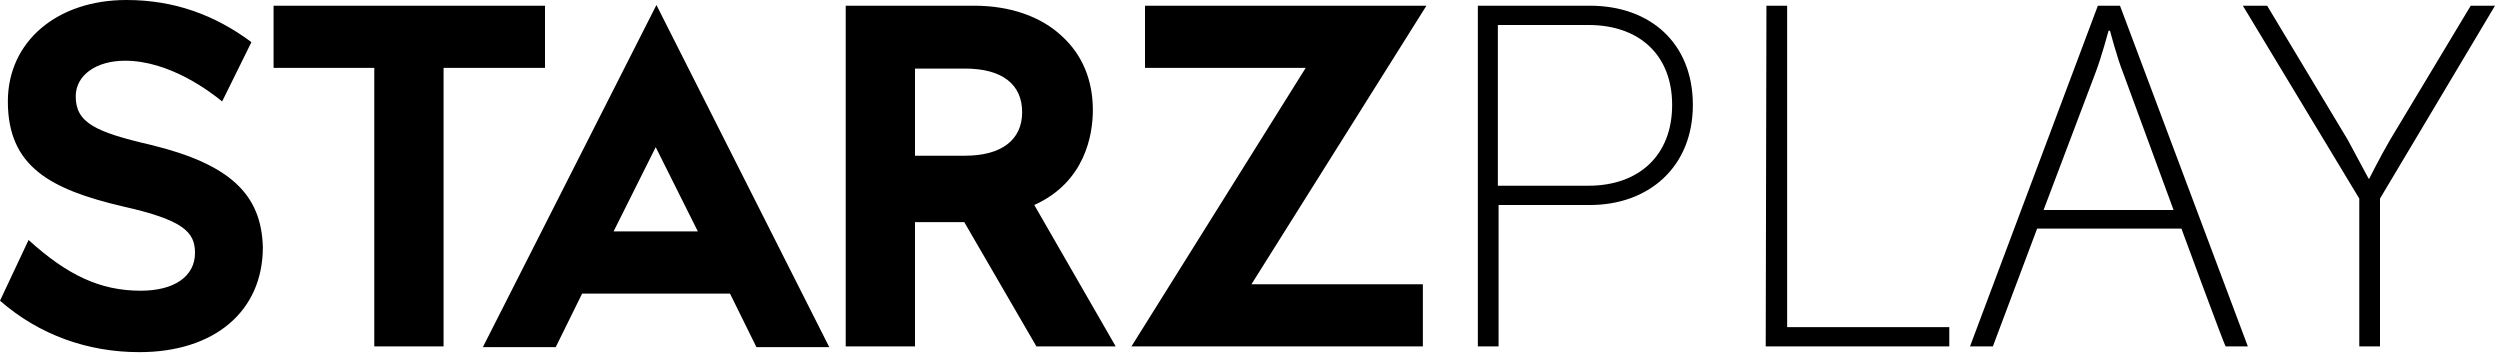 <svg width="350" height="50" viewBox="0 0 350 50" fill="none" xmlns="http://www.w3.org/2000/svg"><path d="M85.9 32.4l5.9-11.8 5.9 11.8H85.9zM67.6 48.6h10.2l3.7-7.5h20.7l3.7 7.5h10.2L91.9.7 67.6 48.6zM76.3.8h-38v8.7h14.1v39h9.7v-39h14.2V.8zm58.8 21h-7V9.6h7c5.2 0 8 2.2 8 6.1 0 3.9-2.9 6.1-8 6.1zm17.9-6.4c0-4.2-1.5-7.8-4.4-10.4-2.9-2.7-7.2-4.2-12.2-4.2h-18v47.7h9.7V31.1h6.9l10.1 17.4h11.1l-11.4-19.8c7.1-3.2 8.2-9.8 8.2-13.3zM199.7.8h-39.4v8.7h22.5l-24.4 39h40.8v-8.7h-24l24.5-39zM21.2 20.3c-7.8-1.8-10.6-3.1-10.6-6.8 0-3 2.9-5 6.9-5 6.3 0 12 4.4 13.6 5.7l4.1-8.3C30.1 2.1 24.4 0 17.7 0 8 0 1.1 5.8 1.1 14.2c0 9.1 5.9 12.3 16.1 14.7 8.5 1.9 10.1 3.6 10.1 6.5 0 3.3-2.9 5.3-7.6 5.3-5.7 0-10.3-2.2-15.7-7.1l-4 8.5c5.5 4.8 12.3 7.2 19.5 7.2 10.5 0 17.3-5.7 17.3-14.7-.2-7.4-4.6-11.6-15.6-14.3zM206.9.8h15.7C231 .8 237 6 237 14.7s-6.2 14-14.4 14h-12.8v19.8h-2.9V.8zM222.4 26c7 0 11.7-4.2 11.7-11.3 0-7.1-4.7-11.2-11.7-11.2h-12.7V26h12.7zM247.3.8h2.9v45h22.7v2.7h-25.7l.1-47.7zM305.4 32h-20.2L279 48.5h-3.2L293.7.8h3.1l17.9 47.7h-3.1c-.1.1-6.2-16.5-6.2-16.5zM295.2 4.3s-1 3.7-1.8 5.8l-7.3 19.3h18.2l-7.1-19.3c-.8-2-1.8-5.8-1.8-5.8h-.2zm35.1 23.5L314 .8h3.4l11.3 18.8c1.3 2.4 2.9 5.4 2.9 5.4h.1s1.5-3 2.9-5.4L345.9.8h3.4l-16.1 27v20.7h-2.9V27.8z" fill="#000"/></svg>